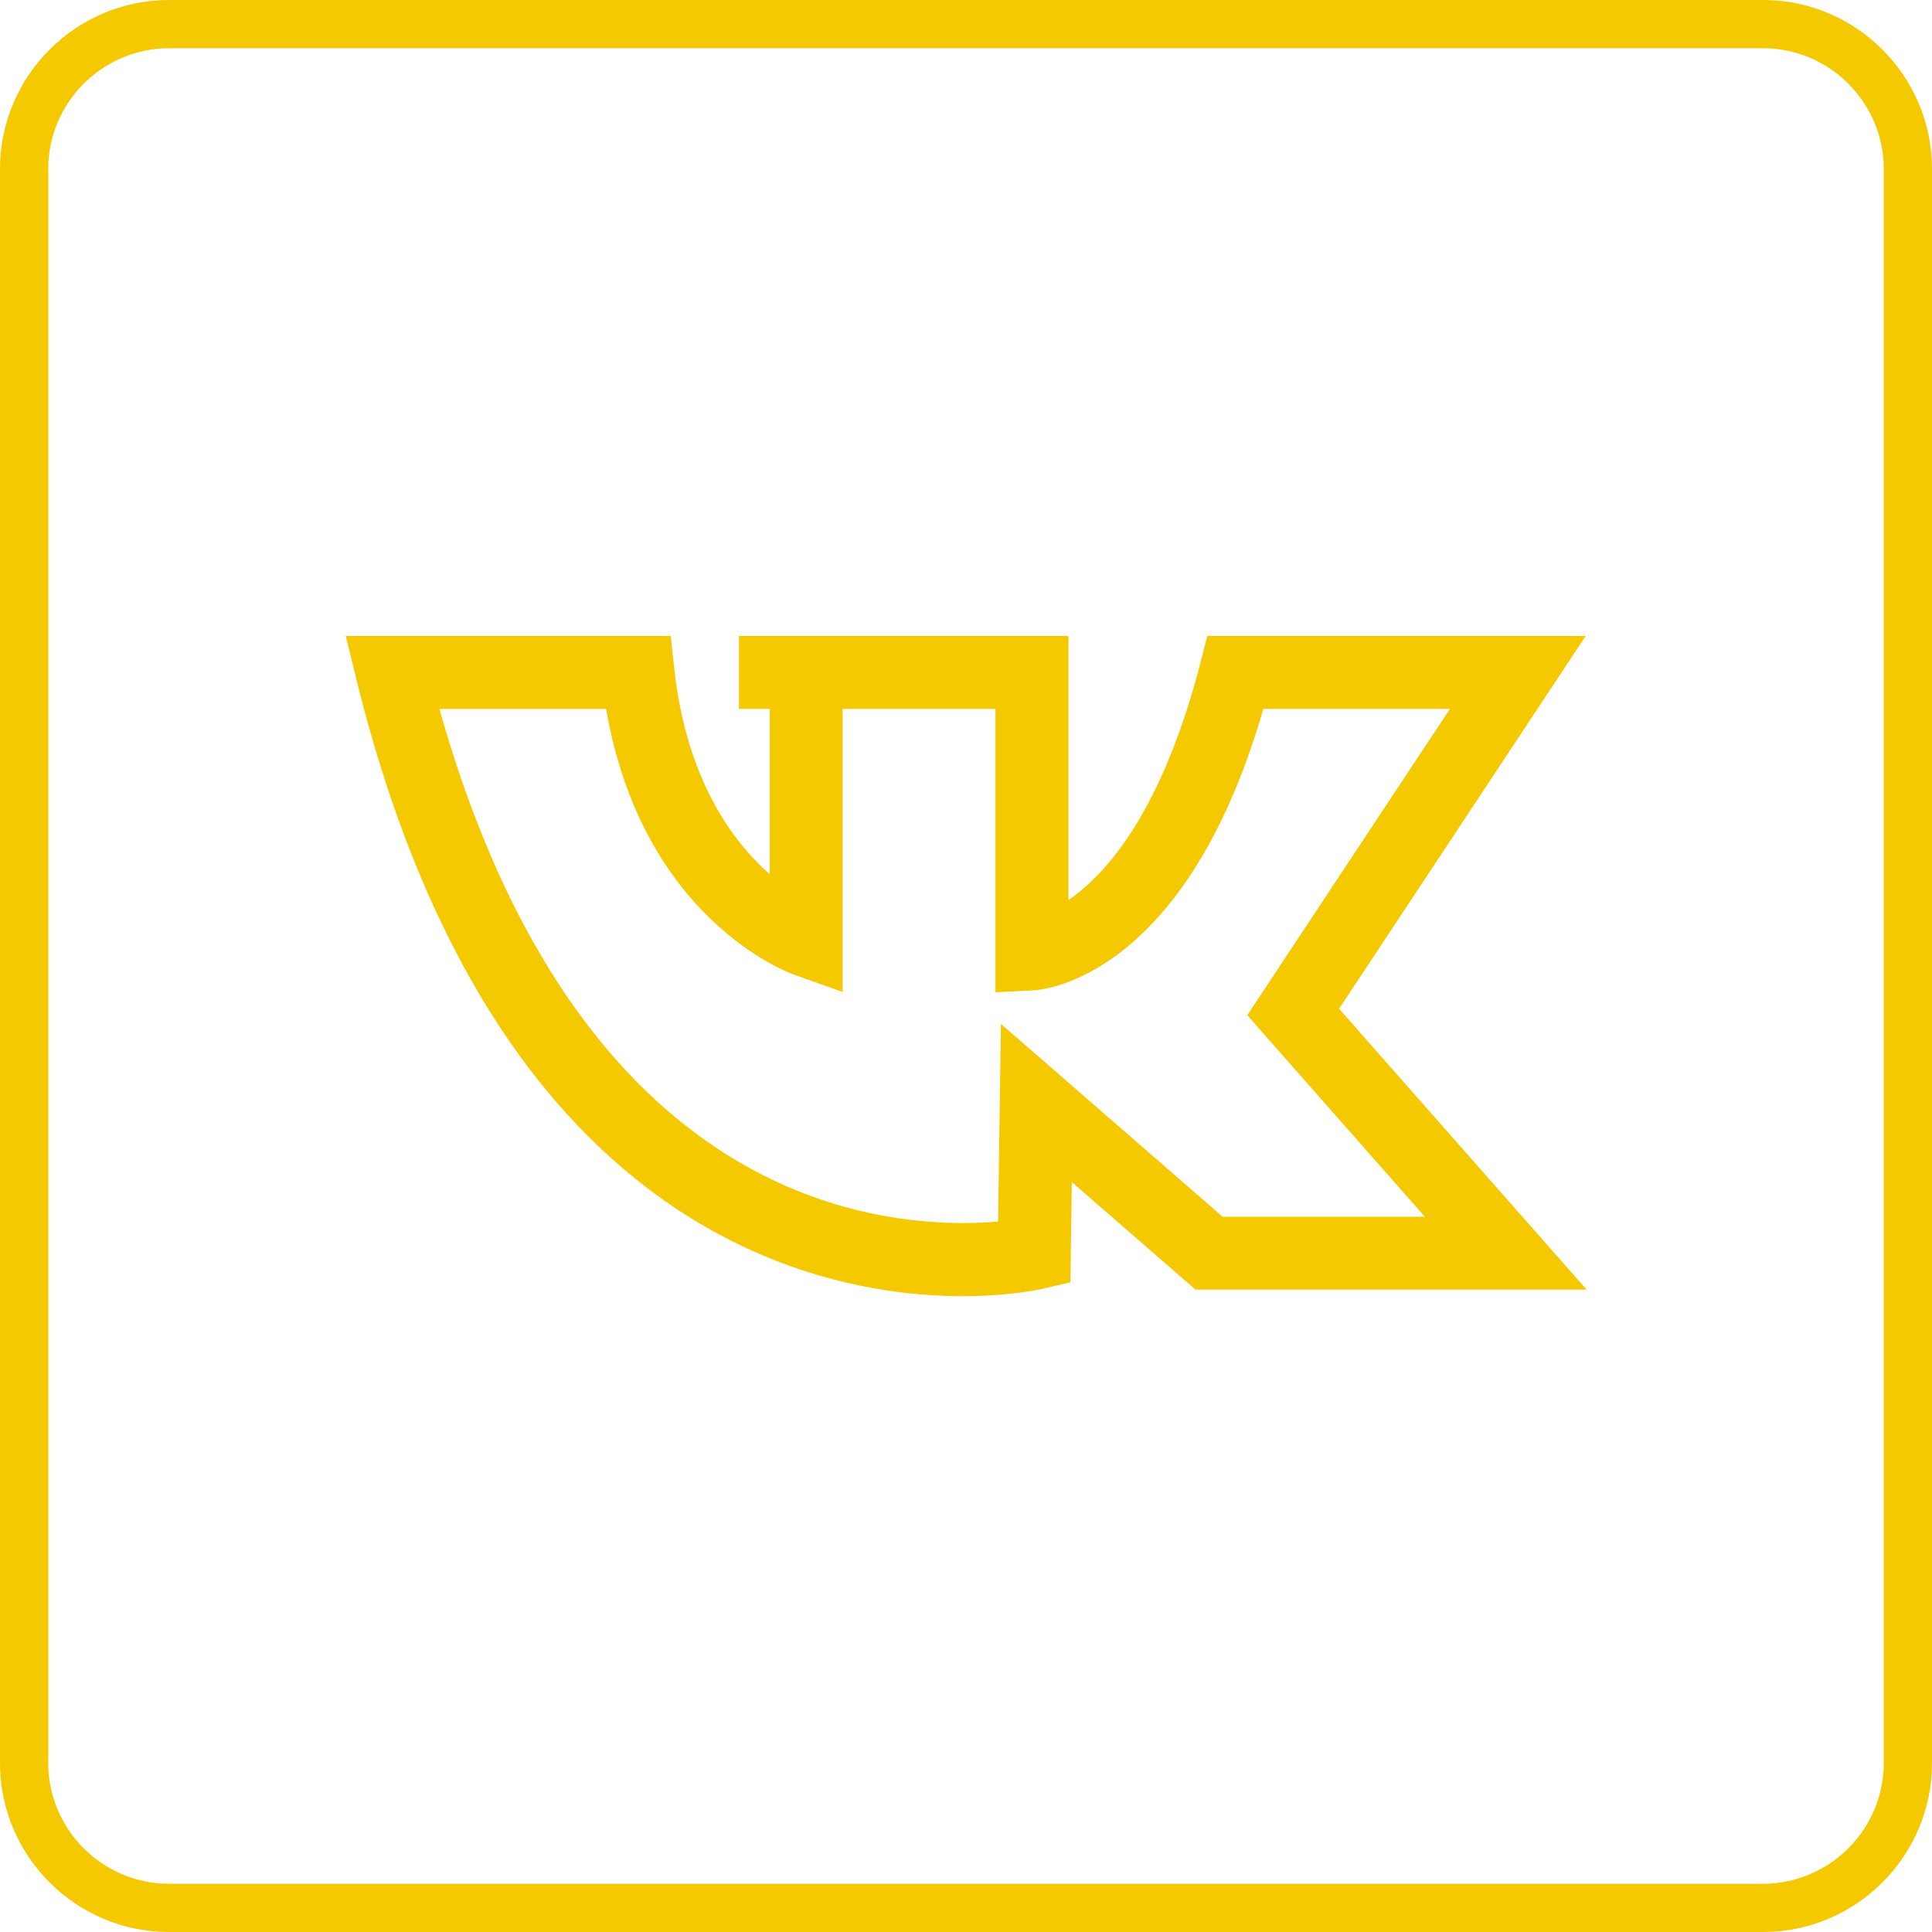 <?xml version="1.0" encoding="UTF-8"?> <svg xmlns="http://www.w3.org/2000/svg" xmlns:xlink="http://www.w3.org/1999/xlink" xmlns:xodm="http://www.corel.com/coreldraw/odm/2003" xml:space="preserve" width="80.088mm" height="80.088mm" version="1.1" style="shape-rendering:geometricPrecision; text-rendering:geometricPrecision; image-rendering:optimizeQuality; fill-rule:evenodd; clip-rule:evenodd" viewBox="0 0 258.34 258.34"> <defs> <style type="text/css"> .fil0 {fill:#F4C900;fill-rule:nonzero} </style> </defs> <g id="Layer_x0020_1">  <path class="fil0" d="M179.04 134.91l32.99 -49.87 -50.59 0 -0.94 3.66c-2.42,9.4 -6.97,22.13 -14.88,29.44 -0.98,0.9 -1.9,1.63 -2.75,2.21l0 -35.31 -44.06 0 0 9.75 4.12 -0 0 22.11c-4.94,-4.34 -11.15,-12.63 -12.77,-27.51l-0.47 -4.35 -43.46 0 1.49 6.05c5.37,21.74 13.42,39.55 23.93,52.94 8.58,10.93 18.8,18.95 30.38,23.85 10.34,4.37 19.85,5.44 26.7,5.44 6.3,0 10.34,-0.91 10.68,-0.99l3.72 -0.87 0.19 -13.4 16.55 14.39 52.29 -0 -33.09 -37.55zm-45.2 2l-0.38 26.43c-5.45,0.48 -16.24,0.5 -28.15,-4.66 -9.95,-4.31 -18.78,-11.37 -26.26,-20.99 -8.56,-11.01 -15.38,-25.42 -20.29,-42.89l22.29 0c4.82,27.98 24.23,35.22 25.1,35.52l6.52 2.32 0 -37.85 20.44 0 0 37.9 5.13 -0.27c0.62,-0.03 6.29,-0.48 12.98,-6.22 7.6,-6.52 13.55,-17.07 17.71,-31.41l24.95 0 -27.1 40.96 23.75 26.95 -27.04 0 -29.65 -25.79zm0 0z"></path> <path class="fil0" d="M22.58 0l213.18 0c6.21,0 11.86,2.54 15.95,6.63 4.09,4.09 6.63,9.74 6.63,15.95l0 213.18c0,6.21 -2.54,11.86 -6.63,15.95 -4.09,4.09 -9.74,6.63 -15.95,6.63l-213.18 0c-6.21,0 -11.86,-2.54 -15.95,-6.63 -4.09,-4.09 -6.63,-9.74 -6.63,-15.95l0 -213.18c0,-6.21 2.54,-11.86 6.63,-15.95 4.09,-4.09 9.74,-6.63 15.95,-6.63zm213.18 6.45l-213.18 0c-4.43,0 -8.46,1.82 -11.39,4.74 -2.92,2.92 -4.74,6.96 -4.74,11.39l0 213.18c0,4.43 1.82,8.46 4.74,11.39 2.92,2.92 6.96,4.74 11.39,4.74l213.18 0c4.43,0 8.46,-1.82 11.39,-4.74 2.92,-2.92 4.74,-6.96 4.74,-11.39l0 -213.18c0,-4.43 -1.82,-8.46 -4.74,-11.39 -2.92,-2.92 -6.96,-4.74 -11.39,-4.74z"></path> </g> </svg> 